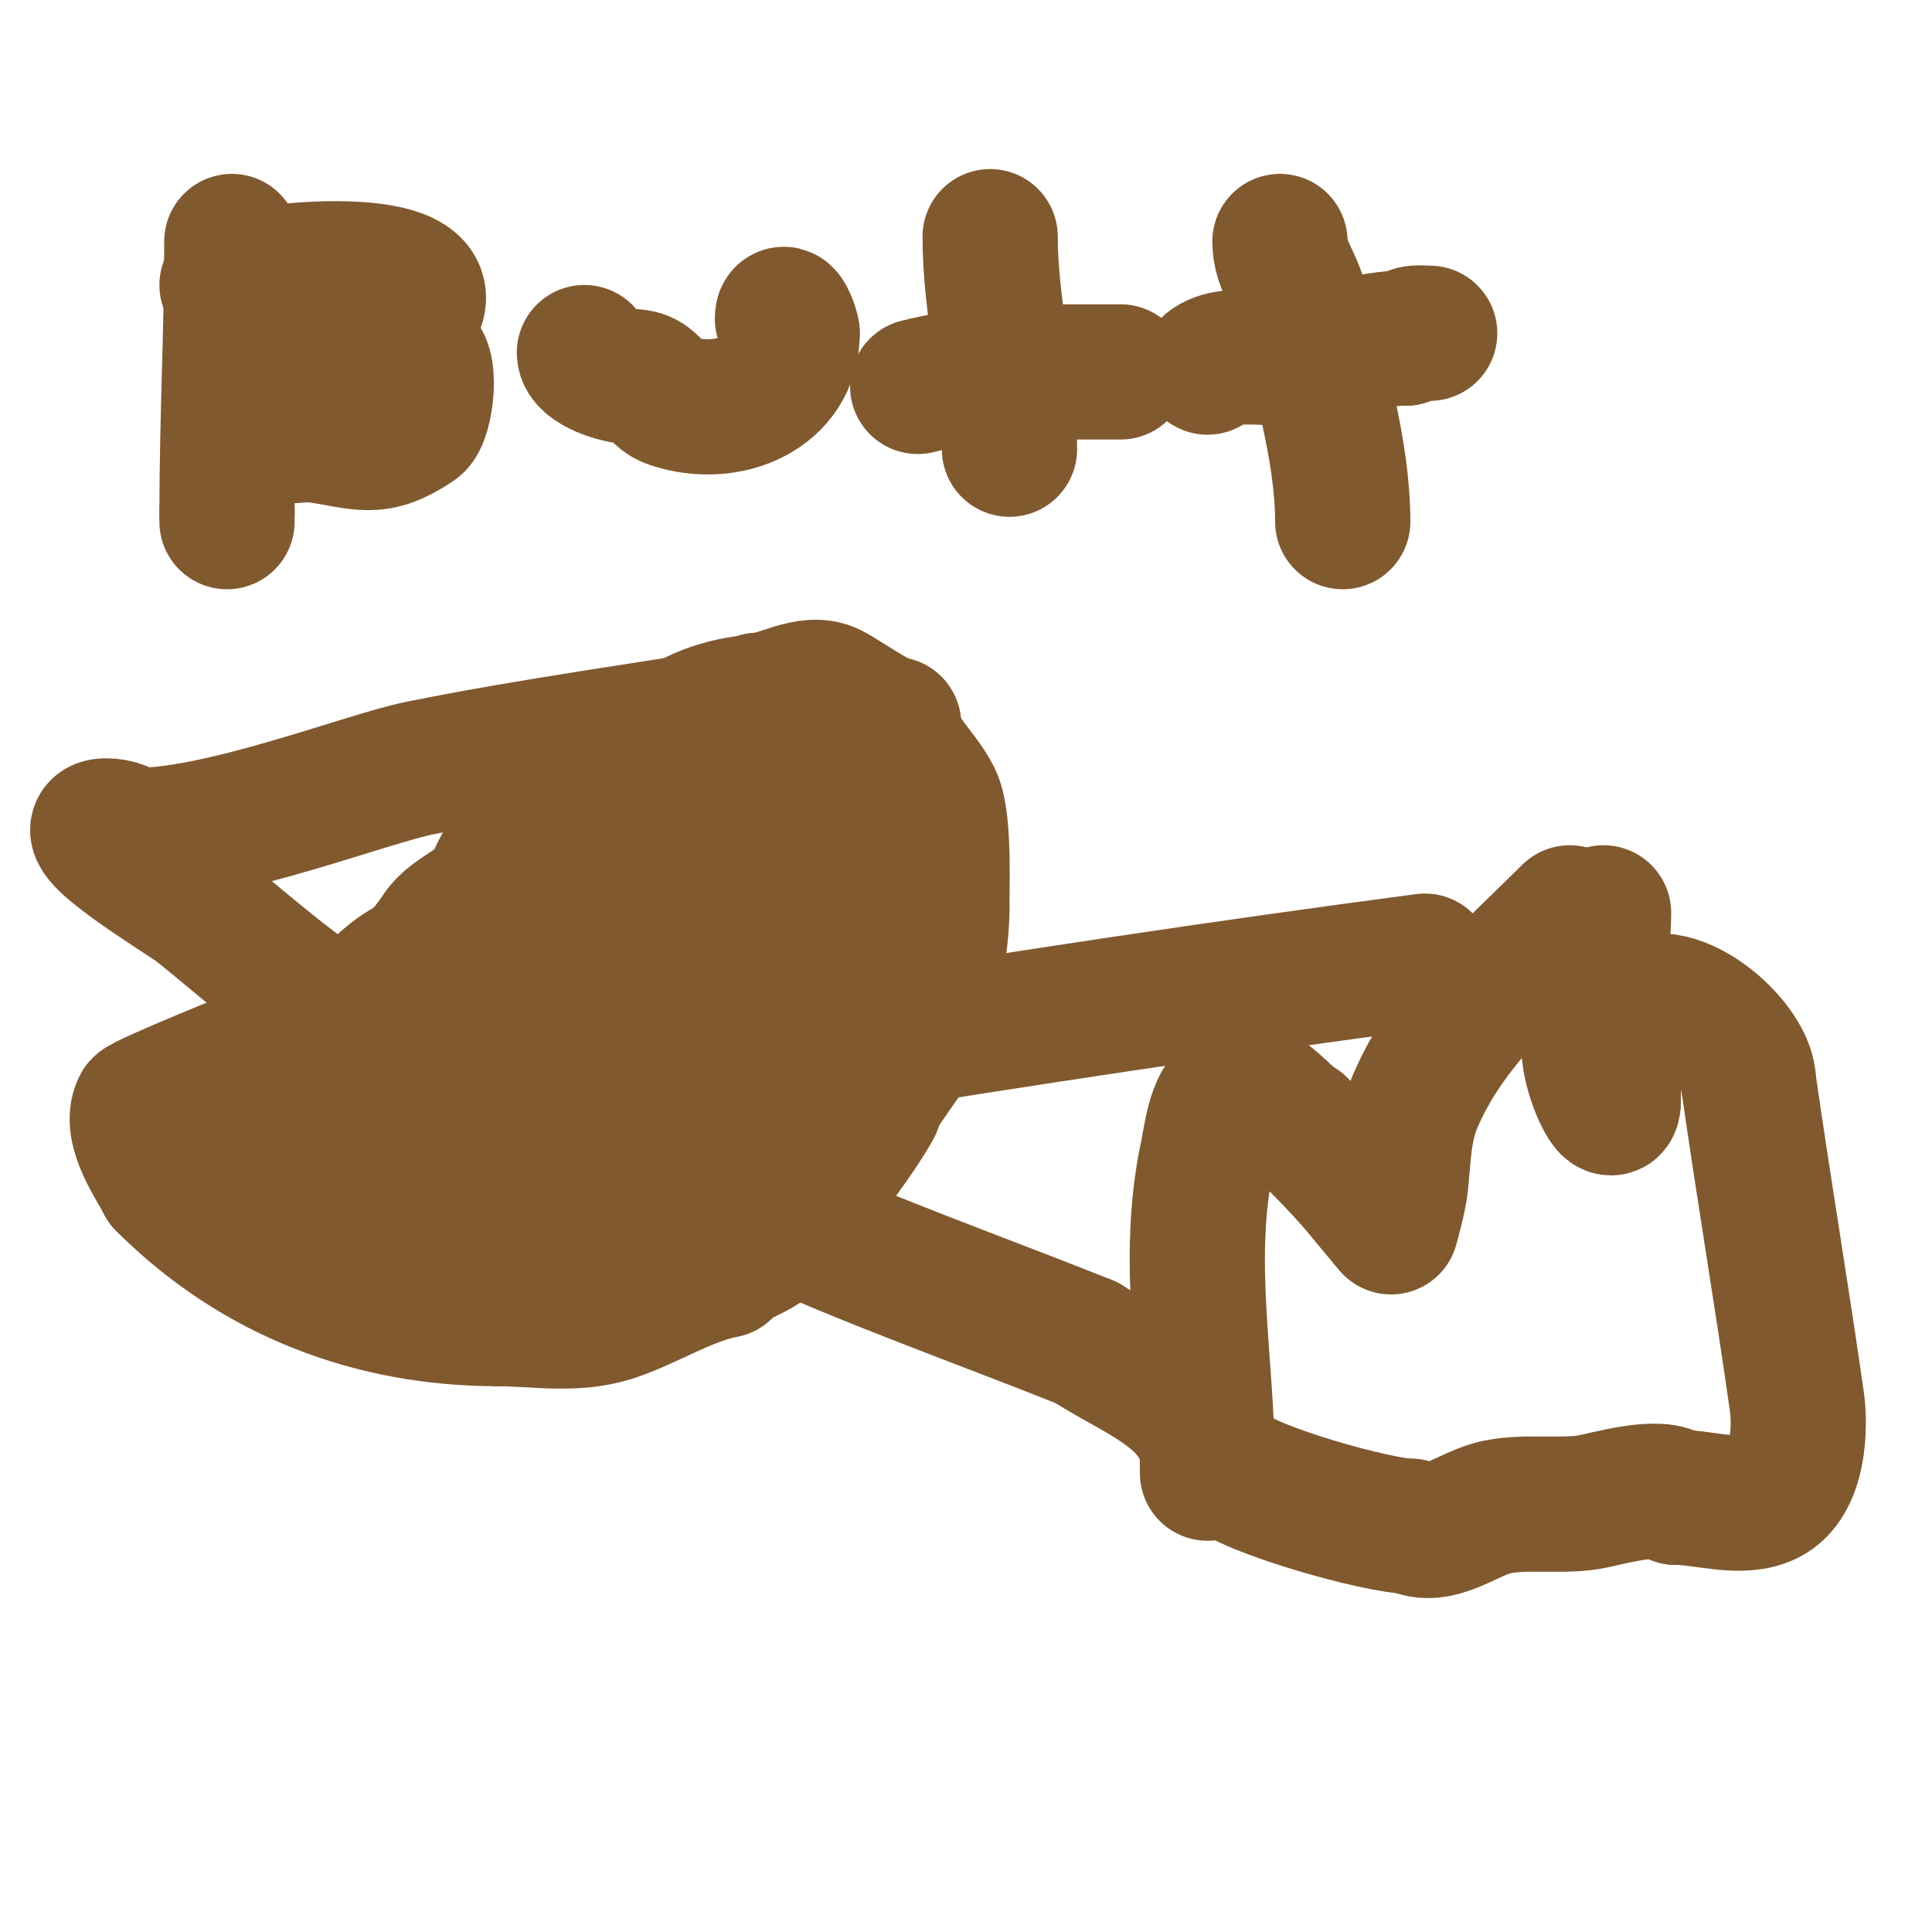 <svg viewBox='0 0 400 400' version='1.1' xmlns='http://www.w3.org/2000/svg' xmlns:xlink='http://www.w3.org/1999/xlink'><g fill='none' stroke='#81592f' stroke-width='3' stroke-linecap='round' stroke-linejoin='round'><path d='M53,221c11.293,0 22.507,-11.377 33,-14'/><path d='M86,207c4.72,-4.72 12.296,-6.444 16,-12c11.706,-17.559 16.923,-39.923 32,-55'/><path d='M134,140c15.691,-10.461 40.325,-9.675 53,3'/><path d='M187,143c8.614,17.227 9.399,23.809 8,42c-0.346,4.497 0.451,9.647 -1,14c-1.447,4.34 -4.007,8.034 -5,13'/><path d='M189,212c-9.08,24.97 -32.287,39.972 -54,53c-6.195,3.717 -11.683,9 -20,9'/><path d='M115,274c-26.527,8.842 -50.193,-5.386 -62,-29'/><path d='M53,245c-3.44,-3.44 -9.194,-17.806 -5,-22c0.604,-0.604 5.052,0 6,0'/><path d='M54,223c1.631,-0.816 5.19,-4 6,-4'/></g>
<g fill='none' stroke='#81592f' stroke-width='28' stroke-linecap='round' stroke-linejoin='round'><path d='M118,175c1.76,0 1.811,-1.811 3,-3'/><path d='M121,172c0,-1.578 6.816,-4.816 8,-6c5.286,-5.286 12.584,-15.528 20,-18c1.759,-0.586 8,-1.317 8,-3'/><path d='M157,145c4.272,0 10.322,-4.339 15,-2c2.834,1.417 10.531,7 13,7'/><path d='M185,150c0,6.289 7.572,11.289 9,17c1.386,5.543 1,15.441 1,21'/><path d='M195,188c0,8.284 -2.189,17.567 -5,26c-1.219,3.658 -9,12.584 -9,15'/><path d='M181,229c-2.856,5.713 -17.399,25.266 -23,29c-3.148,2.099 -5.096,2.096 -8,5'/><path d='M150,263c-8.09,1.618 -15.454,6.485 -23,9c-7.931,2.644 -16.35,1 -24,1'/><path d='M103,273c-25.969,0 -50.083,-9.083 -69,-28'/><path d='M34,245c-1.723,-3.446 -7.401,-11.198 -5,-16c0.496,-0.992 25.972,-11.324 28,-12'/><path d='M57,217c12.621,0 27.607,-14.41 34,-24c2.754,-4.131 8.687,-5.374 11,-10c1.4,-2.799 2.419,-5.419 5,-8'/><path d='M107,175c0,-1.671 1.589,-1 3,-1'/><path d='M88,199c-4.236,0 -9.446,5.446 -12,8'/><path d='M76,207c-5.198,5.198 -8.781,11.343 -11,18c-1.922,5.765 1.734,10.266 -3,15'/><path d='M62,240c0,11.828 -13.609,0.609 -13,0c1.304,-1.304 11.997,2 14,2'/><path d='M63,242c11.916,0 23.253,6.532 35,8c12.444,1.555 19.807,-2.202 31,-5c4.775,-1.194 7.181,-1.181 11,-5'/><path d='M140,240c11.936,-2.984 23.427,-12.427 31,-20c2.447,-2.447 3.747,-26.747 7,-30'/><path d='M178,190c0,-4.301 3.096,-11.808 1,-16c-4.122,-8.244 -21.464,-18.536 -30,-10'/><path d='M149,164c-7.248,3.624 -28.226,16.226 -33,21c-6.451,6.451 -13.394,15.394 -20,22'/><path d='M96,207c-5.113,5.113 -9.485,10.485 -14,15c-1.107,1.107 -5.055,4.945 -3,7c0.738,0.738 7.389,0 8,0'/><path d='M87,229c29.662,0 44.781,-5.781 66,-27'/><path d='M153,202c9.688,-5.813 25.431,-21.886 1,-17c-8.156,1.631 -23.036,14 -27,14'/><path d='M127,199c-2.117,2.117 -11,8.443 -11,12'/><path d='M48,50c0,18.481 -1,37.328 -1,56'/><path d='M47,106c0,0.667 0,1.333 0,2'/><path d='M47,59c3.073,-3.073 45.269,-7.537 39,5'/><path d='M86,64c-3.717,11.151 -13.836,1.418 -21,5c-0.998,0.499 6.765,1 8,1c5.638,0 8.95,-0.05 13,4'/><path d='M86,74c3.661,0 2.271,12.486 0,14c-8.332,5.555 -10.928,3.439 -21,2c-2.237,-0.32 -10,1.393 -10,-1'/><path d='M121,73c0,2.73 6.872,5 10,5'/><path d='M131,78c4.344,0 4.394,3.798 8,5c11.888,3.963 25,-1.861 25,-14'/><path d='M164,69c0,-1.336 -2,-5.807 -2,-3'/><path d='M205,49c0,14.78 4,28.978 4,44'/><path d='M190,80c8.974,-2.243 17.679,-3 27,-3'/><path d='M217,77c5.017,0 9.844,0 15,0'/><path d='M265,50c0,4.573 2.796,7.667 4,12c3.936,14.169 9,31.229 9,46'/><path d='M278,108'/><path d='M250,76c3.646,-3.646 14.142,-1.306 19,-2c7.528,-1.075 14.141,-4 22,-4'/><path d='M291,70c1.467,-1.467 3.049,-1 5,-1'/><path d='M250,305c0,-23.087 -4.751,-43.83 0,-66c0.706,-3.295 1.339,-10.559 5,-13c4.96,-3.307 10.697,5.348 14,7'/><path d='M269,233c5.154,5.154 9.765,9.706 14,15c0.262,0.327 5,6 5,6c0,0 1.694,-5.942 2,-9c0.577,-5.774 0.646,-11.506 3,-17c6.932,-16.174 19.989,-26.989 32,-39'/><path d='M332,189c0,9.541 -3,18.303 -3,28c0,5.701 5,16.072 5,11'/><path d='M334,228c0,-5.115 0.511,-17.255 6,-20c7.981,-3.99 22,8.631 22,16'/><path d='M362,224c3.146,22.021 6.817,43.721 10,66c0.786,5.503 0.489,16.755 -6,20c-5.451,2.726 -12.978,0 -19,0'/><path d='M347,310c-3.077,-3.077 -14.45,0.408 -18,1c-5.893,0.982 -12.853,-0.229 -19,1c-6.149,1.23 -11.963,7.019 -18,4'/><path d='M292,316c-6.562,0 -33.56,-7.56 -38,-12c-3.767,-3.767 -5.184,-9.184 -9,-13c-5.457,-5.457 -13.589,-8.726 -20,-13'/><path d='M225,278c-22.371,-8.948 -45.137,-16.91 -67,-27c-11.321,-5.225 -21.343,-13.337 -33,-18c-13.867,-5.547 -27.894,-10.71 -42,-16c-15.828,-5.936 -29.162,-18.73 -42,-29c-2.37,-1.896 -27.55,-17 -19,-17c2.467,0 3.814,0.907 6,2'/><path d='M28,173c18.148,0 47.651,-11.711 59,-14c23.851,-4.81 48,-8 72,-12'/><path d='M295,199c-83.995,11.076 -167.546,25.396 -251,40'/></g>
</svg>